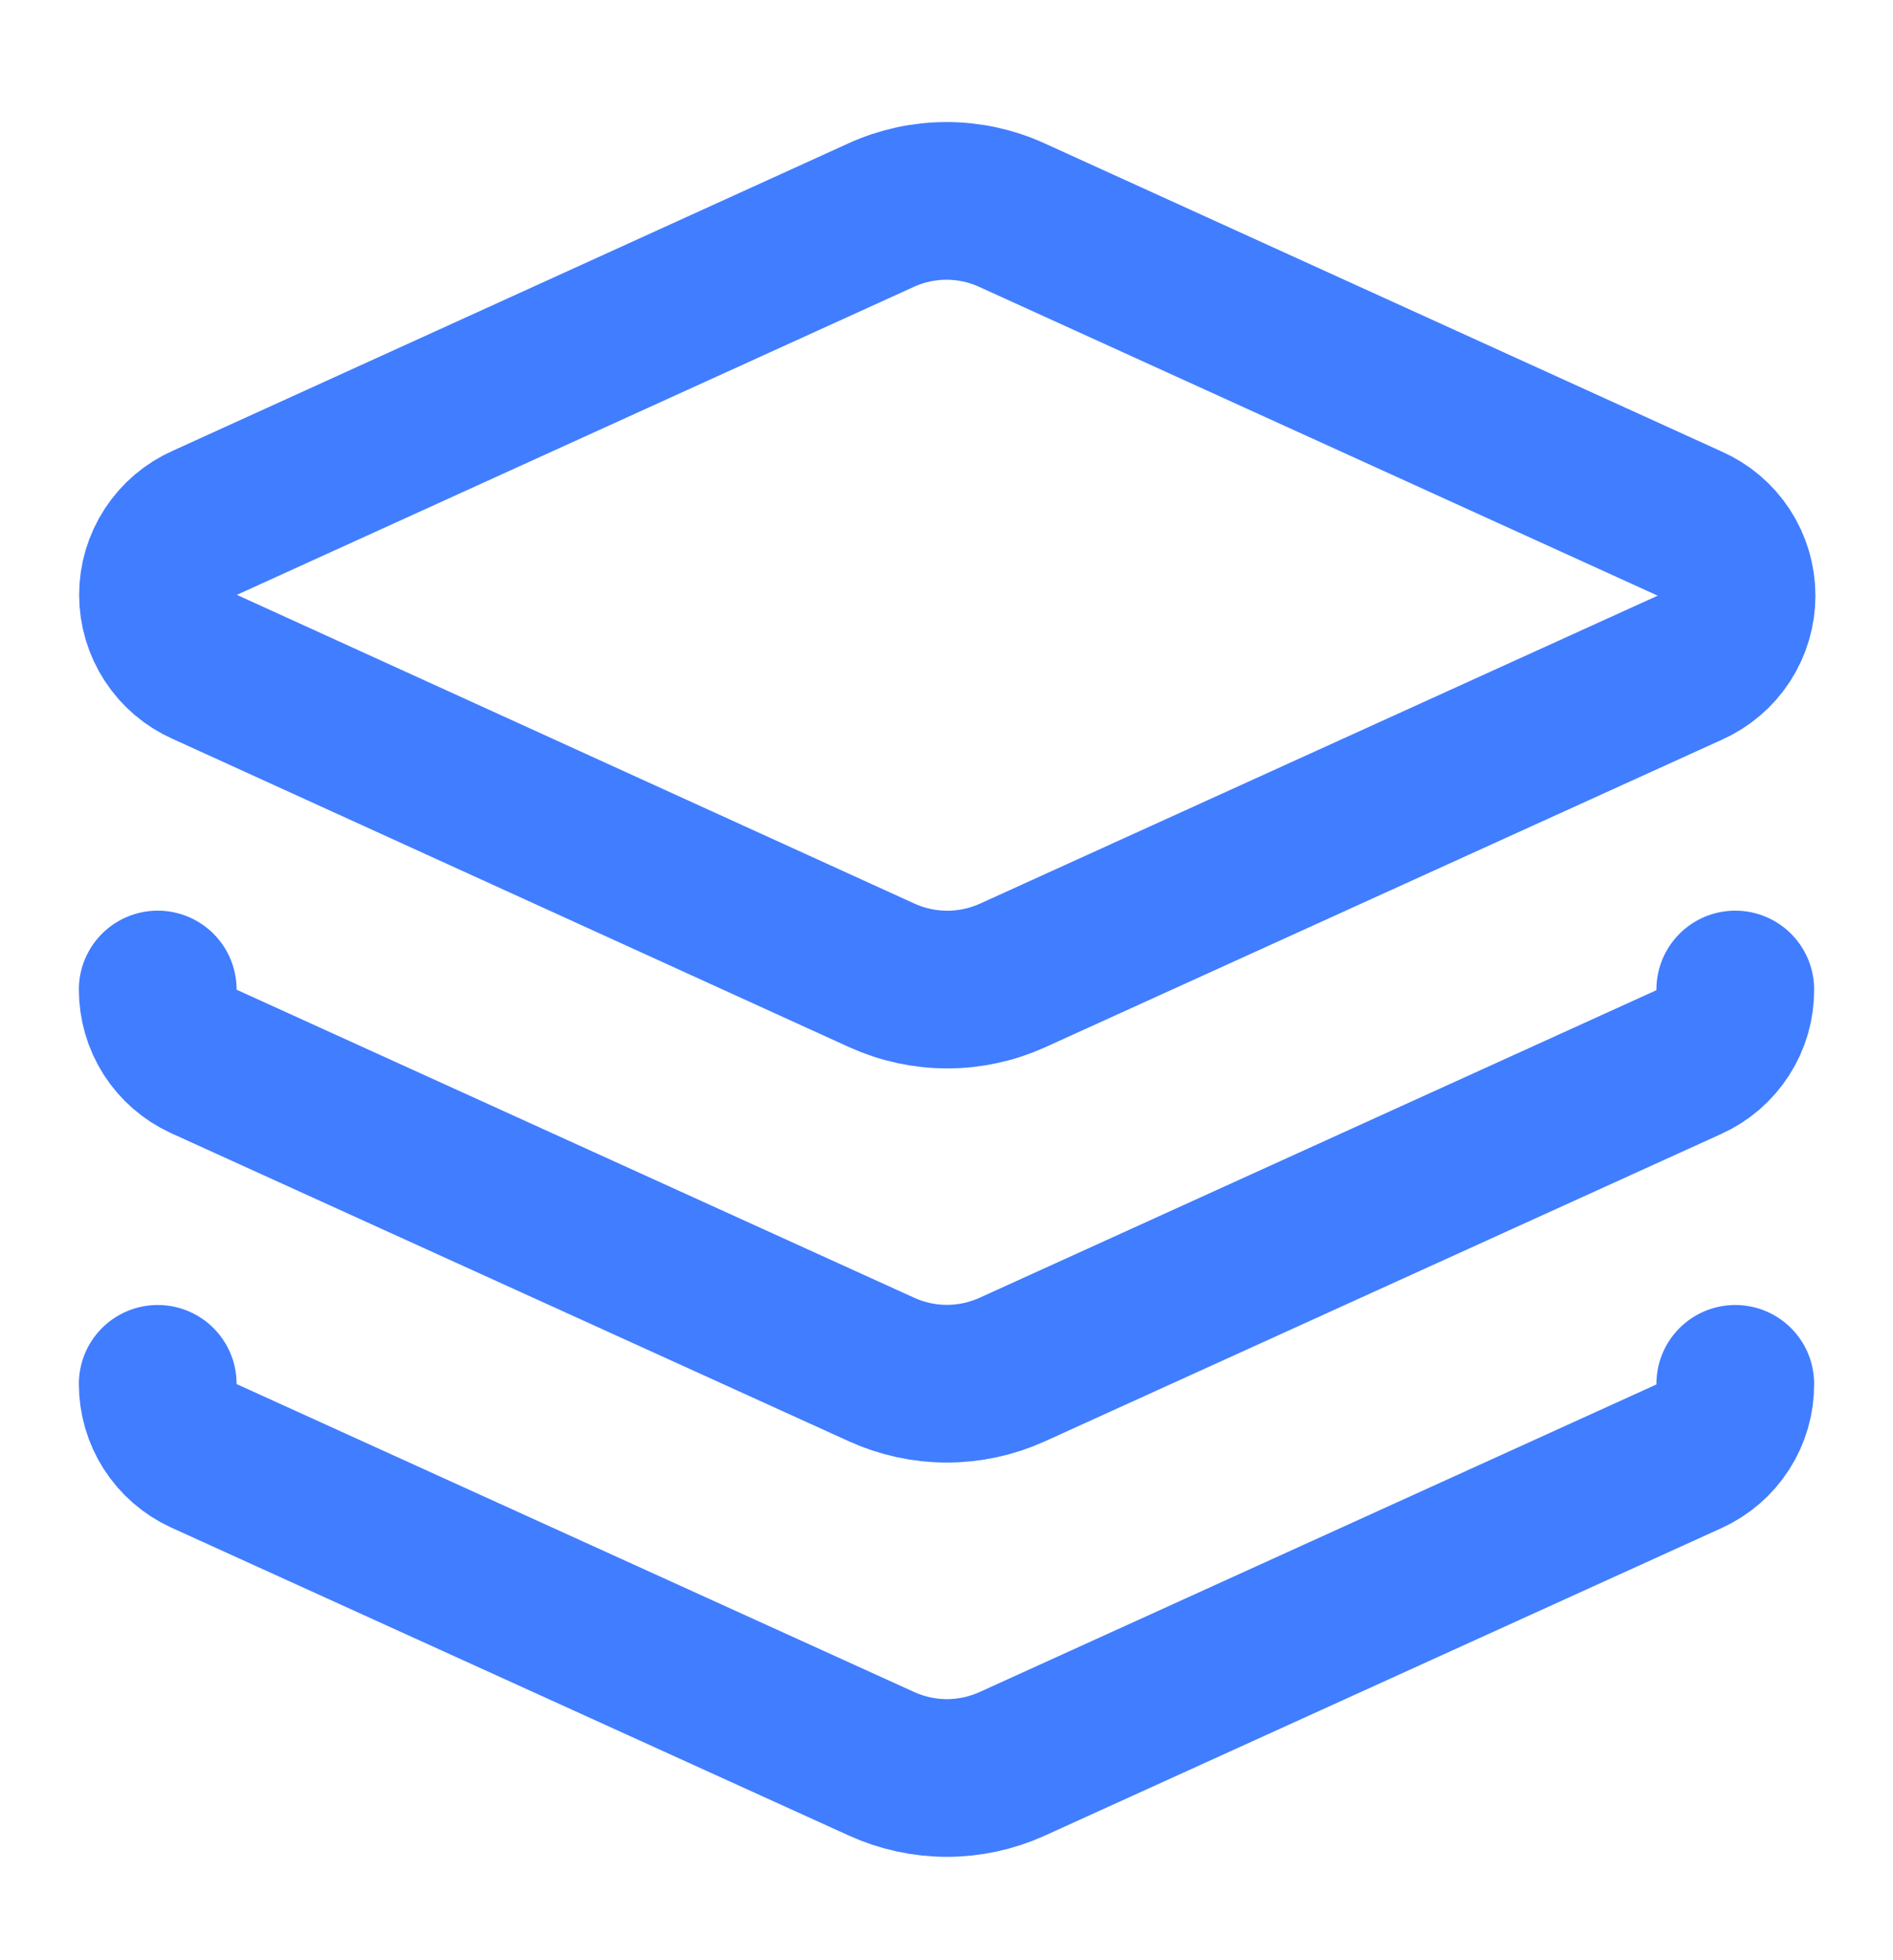 <svg width="28" height="29" viewBox="0 0 28 29" fill="none" xmlns="http://www.w3.org/2000/svg">
<path d="M14.968 3.183C14.664 3.044 14.334 2.972 14 2.972C13.666 2.972 13.336 3.044 13.032 3.183L3.033 7.733C2.826 7.824 2.65 7.974 2.527 8.163C2.403 8.353 2.337 8.574 2.337 8.8C2.337 9.027 2.403 9.248 2.527 9.438C2.65 9.627 2.826 9.777 3.033 9.868L13.043 14.43C13.347 14.568 13.678 14.64 14.012 14.64C14.346 14.64 14.676 14.568 14.98 14.43L24.99 9.88C25.197 9.788 25.373 9.639 25.497 9.449C25.62 9.26 25.686 9.038 25.686 8.812C25.686 8.586 25.62 8.364 25.497 8.175C25.373 7.985 25.197 7.836 24.99 7.745L14.968 3.183Z" stroke="#417DFF" stroke-width="2.333" stroke-linecap="round" stroke-linejoin="round"/>
<path d="M2.333 14.639C2.333 14.863 2.396 15.081 2.516 15.27C2.636 15.458 2.808 15.607 3.01 15.701L13.043 20.263C13.346 20.4 13.674 20.471 14.006 20.471C14.338 20.471 14.666 20.4 14.969 20.263L24.979 15.713C25.185 15.62 25.36 15.469 25.482 15.278C25.605 15.088 25.669 14.866 25.667 14.639" stroke="#417DFF" stroke-width="2.333" stroke-linecap="round" stroke-linejoin="round"/>
<path d="M2.333 20.473C2.333 20.696 2.396 20.915 2.516 21.103C2.636 21.291 2.808 21.441 3.01 21.535L13.043 26.096C13.346 26.233 13.674 26.304 14.006 26.304C14.338 26.304 14.666 26.233 14.969 26.096L24.979 21.546C25.185 21.453 25.36 21.302 25.482 21.112C25.605 20.921 25.669 20.699 25.667 20.473" stroke="#417DFF" stroke-width="2.333" stroke-linecap="round" stroke-linejoin="round"/>
</svg>

